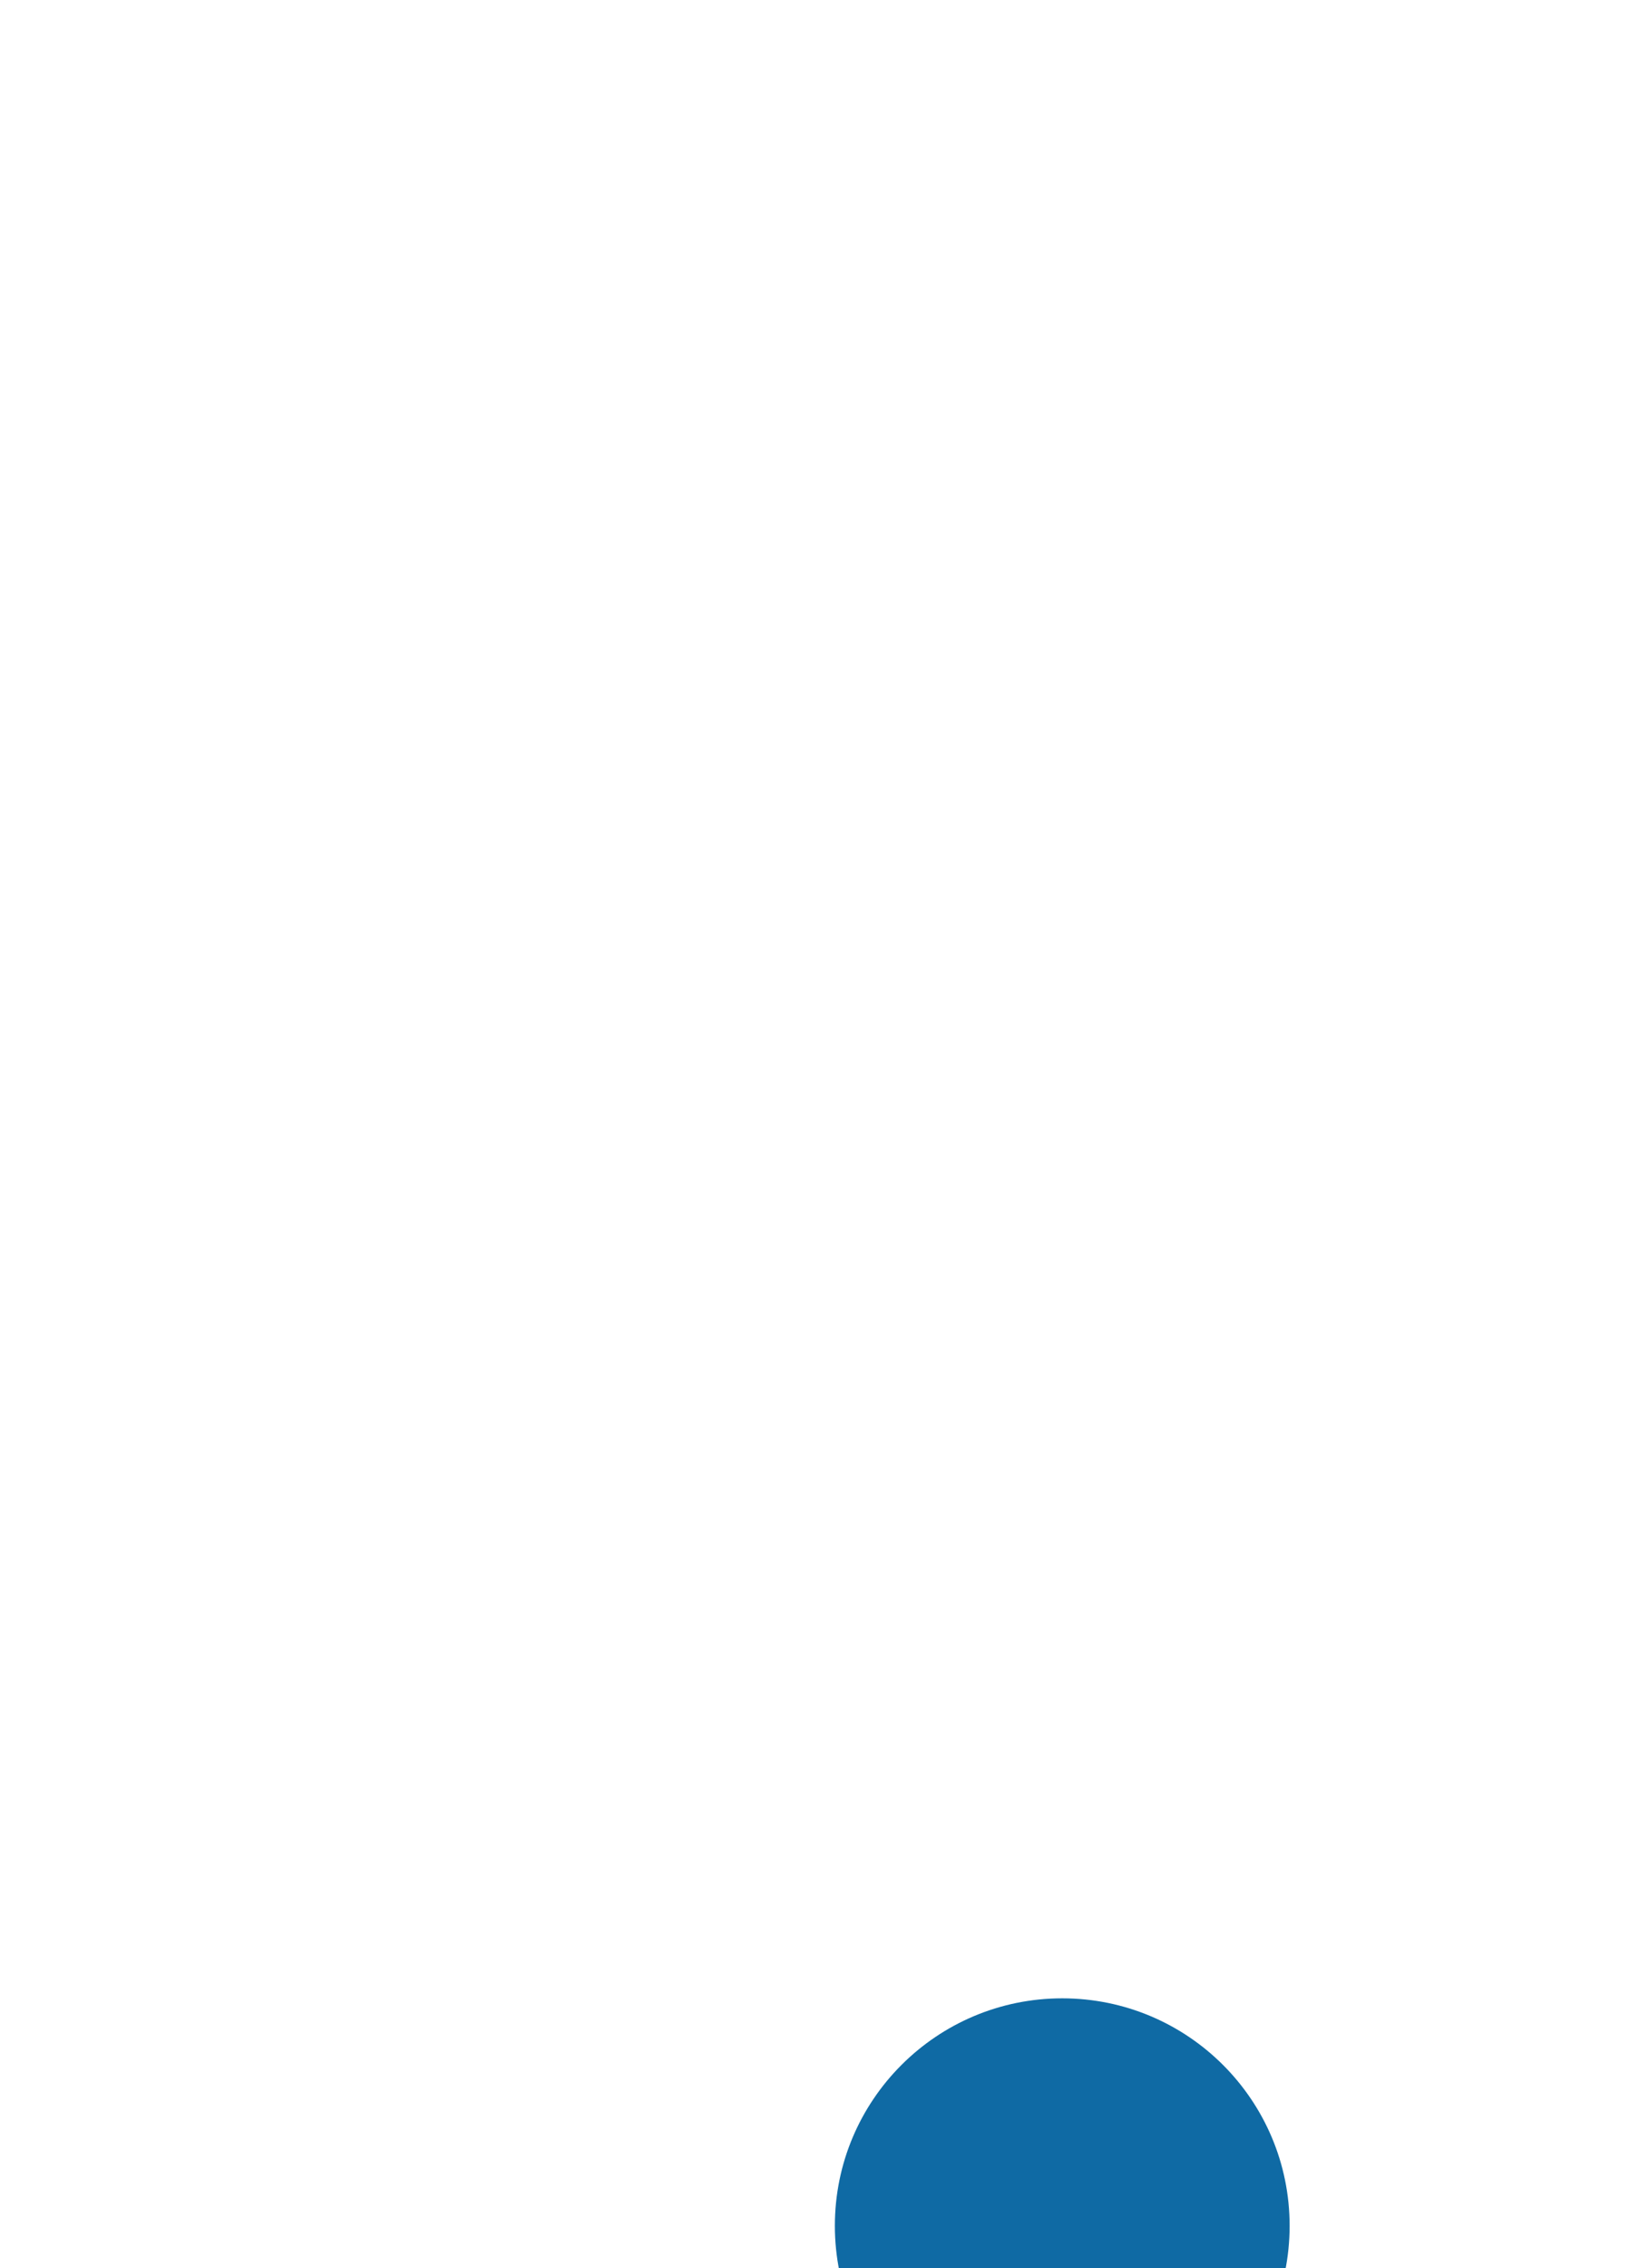 <svg width="240" height="334" viewBox="0 0 240 334" fill="none" xmlns="http://www.w3.org/2000/svg">
<g filter="url(#filter0_dd_5796_127422)">
<g filter="url(#filter1_dddddd_5796_127422)">
<circle cx="156.5" cy="120.5" r="33.5" fill="#0F6AA4"/>
</g>
<path d="M168.506 117.353C168.386 114.098 167.009 111.017 164.663 108.756C162.318 106.495 159.188 105.232 155.93 105.232C152.673 105.232 149.543 106.495 147.197 108.756C144.852 111.016 143.475 114.098 143.355 117.353C142.712 117.717 142.177 118.244 141.804 118.882C141.431 119.519 141.233 120.244 141.23 120.982V124.132C141.232 125.246 141.675 126.313 142.462 127.101C143.249 127.888 144.317 128.331 145.43 128.332V129.382C145.431 130.217 145.764 131.018 146.354 131.609C146.945 132.199 147.745 132.531 148.58 132.532H151.924C152.14 133.145 152.54 133.675 153.069 134.051C153.598 134.427 154.231 134.63 154.88 134.632H156.98C158.106 134.632 159.146 134.032 159.708 133.057C160.271 132.083 160.271 130.882 159.708 129.907C159.146 128.933 158.106 128.332 156.98 128.332H154.88C154.231 128.334 153.598 128.537 153.069 128.913C152.54 129.289 152.14 129.82 151.924 130.432H148.58C148.302 130.432 148.035 130.321 147.838 130.125C147.642 129.928 147.531 129.661 147.53 129.382V128.04C148.178 127.668 148.578 126.979 148.58 126.232V118.882C148.58 118.325 148.358 117.792 147.965 117.398C147.571 117.004 147.037 116.783 146.48 116.782H145.484C145.744 114.192 146.957 111.791 148.887 110.045C150.817 108.299 153.328 107.332 155.93 107.332C158.533 107.332 161.044 108.299 162.974 110.045C164.904 111.791 166.117 114.192 166.377 116.782H165.38C164.824 116.783 164.29 117.004 163.896 117.398C163.503 117.792 163.281 118.325 163.28 118.882V126.232C163.281 126.789 163.503 127.323 163.896 127.717C164.29 128.11 164.824 128.332 165.38 128.332H166.43C167.544 128.331 168.612 127.888 169.399 127.101C170.186 126.313 170.629 125.246 170.63 124.132V120.982C170.628 120.244 170.43 119.519 170.057 118.882C169.684 118.244 169.149 117.717 168.506 117.353L168.506 117.353ZM154.881 130.432H156.981C157.356 130.432 157.702 130.632 157.89 130.957C158.077 131.282 158.077 131.682 157.89 132.007C157.702 132.332 157.356 132.532 156.981 132.532H154.881C154.505 132.532 154.159 132.332 153.971 132.007C153.784 131.682 153.784 131.282 153.971 130.957C154.159 130.632 154.505 130.432 154.881 130.432ZM146.482 126.232H145.431C144.874 126.231 144.34 126.01 143.947 125.616C143.553 125.223 143.332 124.689 143.331 124.132V120.982C143.332 120.425 143.553 119.891 143.947 119.498C144.34 119.104 144.874 118.883 145.431 118.882H146.481L146.482 126.232ZM168.531 124.132C168.53 124.689 168.308 125.223 167.915 125.616C167.521 126.01 166.987 126.231 166.431 126.232H165.381V118.882H166.431C166.987 118.883 167.521 119.104 167.915 119.498C168.308 119.891 168.53 120.425 168.531 120.982V124.132Z" fill="white"/>
</g>
<defs>
<filter id="filter0_dd_5796_127422" x="0" y="0" width="313" height="313" filterUnits="userSpaceOnUse" color-interpolation-filters="sRGB">
<feFlood flood-opacity="0" result="BackgroundImageFix"/>
<feColorMatrix in="SourceAlpha" type="matrix" values="0 0 0 0 0 0 0 0 0 0 0 0 0 0 0 0 0 0 127 0" result="hardAlpha"/>
<feOffset dy="4.508"/>
<feGaussianBlur stdDeviation="8.8"/>
<feColorMatrix type="matrix" values="0 0 0 0 0.655 0 0 0 0 0.655 0 0 0 0 0.671 0 0 0 0.035 0"/>
<feBlend mode="normal" in2="BackgroundImageFix" result="effect1_dropShadow_5796_127422"/>
<feColorMatrix in="SourceAlpha" type="matrix" values="0 0 0 0 0 0 0 0 0 0 0 0 0 0 0 0 0 0 127 0" result="hardAlpha"/>
<feOffset dy="36"/>
<feGaussianBlur stdDeviation="61.5"/>
<feColorMatrix type="matrix" values="0 0 0 0 0.655 0 0 0 0 0.655 0 0 0 0 0.671 0 0 0 0.07 0"/>
<feBlend mode="normal" in2="effect1_dropShadow_5796_127422" result="effect2_dropShadow_5796_127422"/>
<feBlend mode="normal" in="SourceGraphic" in2="effect2_dropShadow_5796_127422" result="shape"/>
</filter>
<filter id="filter1_dddddd_5796_127422" x="43" y="83.299" width="227" height="250.701" filterUnits="userSpaceOnUse" color-interpolation-filters="sRGB">
<feFlood flood-opacity="0" result="BackgroundImageFix"/>
<feColorMatrix in="SourceAlpha" type="matrix" values="0 0 0 0 0 0 0 0 0 0 0 0 0 0 0 0 0 0 127 0" result="hardAlpha"/>
<feOffset dy="-0.239"/>
<feGaussianBlur stdDeviation="1.131"/>
<feColorMatrix type="matrix" values="0 0 0 0 0.541 0 0 0 0 0.545 0 0 0 0 0.573 0 0 0 0.027 0"/>
<feBlend mode="normal" in2="BackgroundImageFix" result="effect1_dropShadow_5796_127422"/>
<feColorMatrix in="SourceAlpha" type="matrix" values="0 0 0 0 0 0 0 0 0 0 0 0 0 0 0 0 0 0 127 0" result="hardAlpha"/>
<feOffset dy="1.734"/>
<feGaussianBlur stdDeviation="2.717"/>
<feColorMatrix type="matrix" values="0 0 0 0 0.541 0 0 0 0 0.545 0 0 0 0 0.573 0 0 0 0.037 0"/>
<feBlend mode="normal" in2="effect1_dropShadow_5796_127422" result="effect2_dropShadow_5796_127422"/>
<feColorMatrix in="SourceAlpha" type="matrix" values="0 0 0 0 0 0 0 0 0 0 0 0 0 0 0 0 0 0 127 0" result="hardAlpha"/>
<feOffset dy="7.049"/>
<feGaussianBlur stdDeviation="5.129"/>
<feColorMatrix type="matrix" values="0 0 0 0 0.541 0 0 0 0 0.545 0 0 0 0 0.573 0 0 0 0.043 0"/>
<feBlend mode="normal" in2="effect2_dropShadow_5796_127422" result="effect3_dropShadow_5796_127422"/>
<feColorMatrix in="SourceAlpha" type="matrix" values="0 0 0 0 0 0 0 0 0 0 0 0 0 0 0 0 0 0 127 0" result="hardAlpha"/>
<feOffset dy="17.971"/>
<feGaussianBlur stdDeviation="9.249"/>
<feColorMatrix type="matrix" values="0 0 0 0 0.541 0 0 0 0 0.545 0 0 0 0 0.573 0 0 0 0.048 0"/>
<feBlend mode="normal" in2="effect3_dropShadow_5796_127422" result="effect4_dropShadow_5796_127422"/>
<feColorMatrix in="SourceAlpha" type="matrix" values="0 0 0 0 0 0 0 0 0 0 0 0 0 0 0 0 0 0 127 0" result="hardAlpha"/>
<feOffset dy="40.25"/>
<feGaussianBlur stdDeviation="17.839"/>
<feColorMatrix type="matrix" values="0 0 0 0 0.541 0 0 0 0 0.545 0 0 0 0 0.573 0 0 0 0.055 0"/>
<feBlend mode="normal" in2="effect4_dropShadow_5796_127422" result="effect5_dropShadow_5796_127422"/>
<feColorMatrix in="SourceAlpha" type="matrix" values="0 0 0 0 0 0 0 0 0 0 0 0 0 0 0 0 0 0 127 0" result="hardAlpha"/>
<feOffset dy="100"/>
<feGaussianBlur stdDeviation="40"/>
<feColorMatrix type="matrix" values="0 0 0 0 0.537 0 0 0 0 0.541 0 0 0 0 0.569 0 0 0 0.07 0"/>
<feBlend mode="normal" in2="effect5_dropShadow_5796_127422" result="effect6_dropShadow_5796_127422"/>
<feBlend mode="normal" in="SourceGraphic" in2="effect6_dropShadow_5796_127422" result="shape"/>
</filter>
</defs>
</svg>
